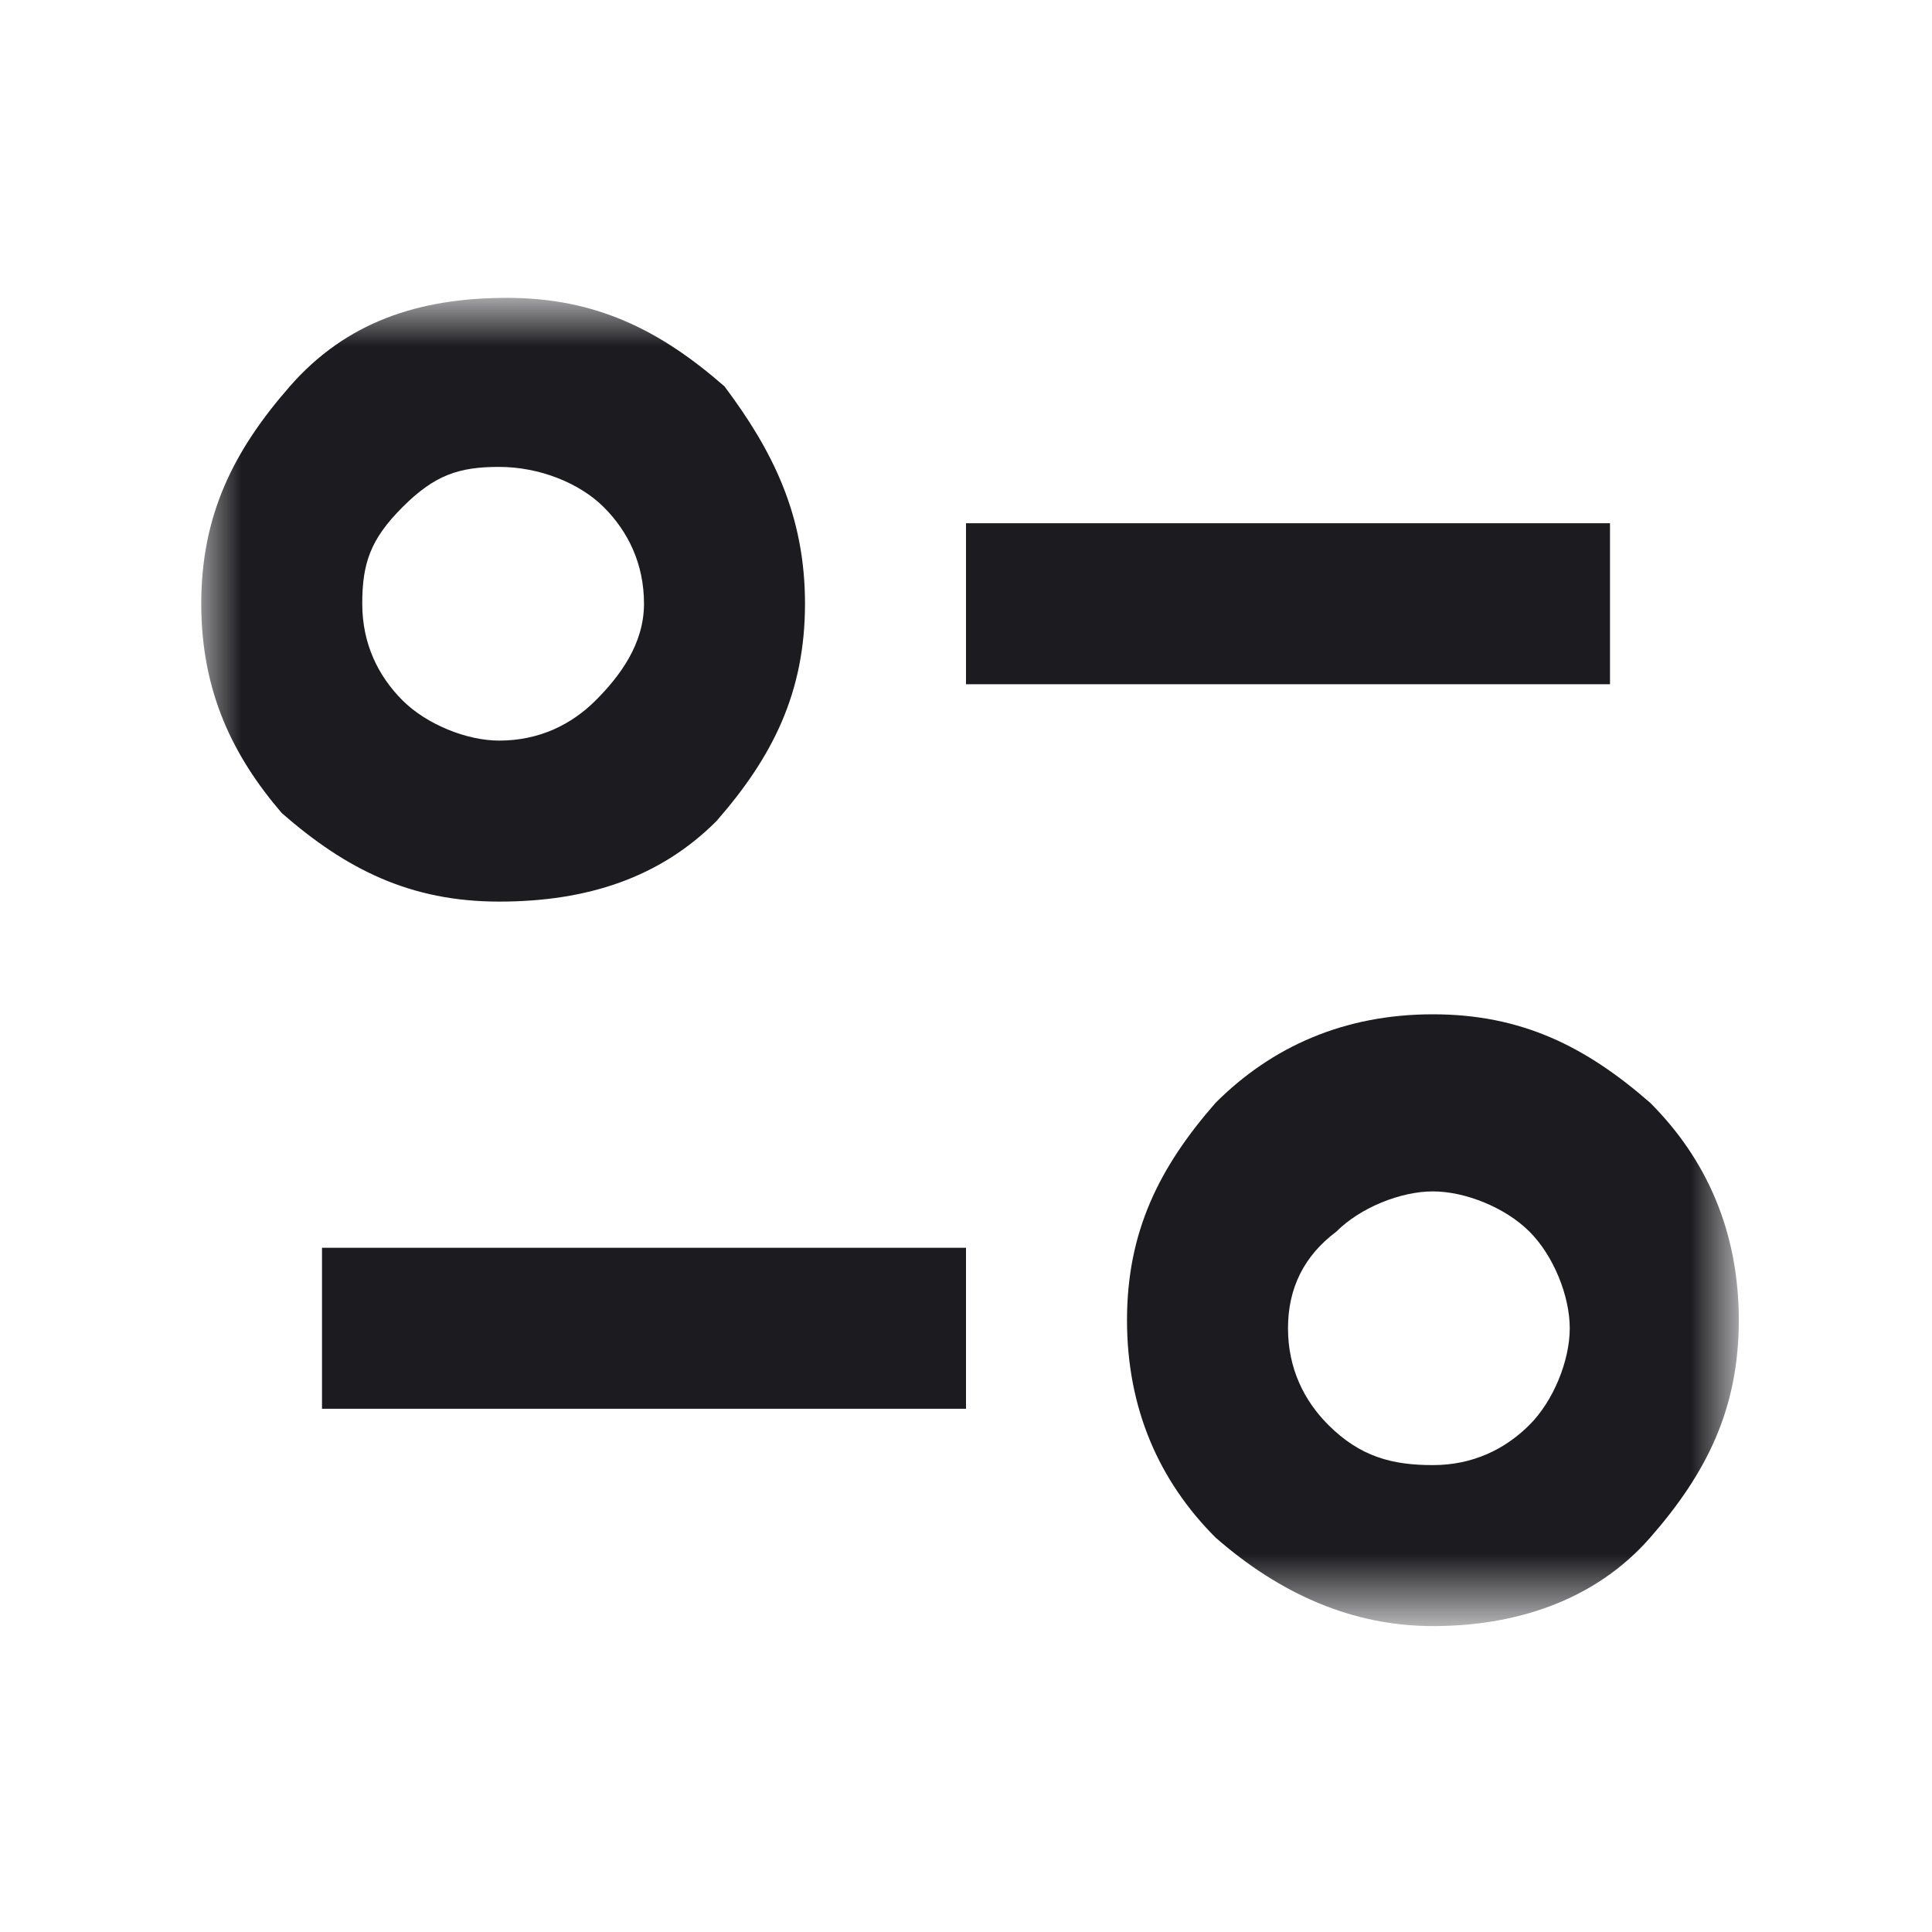<?xml version="1.0" encoding="utf-8"?>
<!-- Generator: Adobe Illustrator 28.0.0, SVG Export Plug-In . SVG Version: 6.00 Build 0)  -->
<svg version="1.1" id="Livello_1" xmlns="http://www.w3.org/2000/svg" xmlns:xlink="http://www.w3.org/1999/xlink" x="0px" y="0px"
	 viewBox="0 0 24 24" style="enable-background:new 0 0 24 24;" xml:space="preserve">
<style type="text/css">
	.st0{fill:#D9D9D9;filter:url(#Adobe_OpacityMaskFilter);}
	.st1{mask:url(#mask0_1874_8651_00000062177523592120046920000004248499199751788726_);}
	.st2{fill:#1C1B1F;}
</style>
<g id="Icons">
	<defs>
		<filter id="Adobe_OpacityMaskFilter" filterUnits="userSpaceOnUse" x="2.5" y="3.8" width="19" height="16.5">
			<feColorMatrix  type="matrix" values="1 0 0 0 0  0 1 0 0 0  0 0 1 0 0  0 0 0 1 0"/>
		</filter>
	</defs>
	
		<mask maskUnits="userSpaceOnUse" x="2.5" y="3.8" width="19" height="16.5" id="mask0_1874_8651_00000062177523592120046920000004248499199751788726_">
		<rect id="Bounding_box_00000165194866403766739750000006635482187872823225_" y="0" class="st0" width="24" height="24"/>
	</mask>
	<g class="st1">
		<path id="page_info" class="st2" d="M17.8,20.2c-1,0-1.9-0.4-2.7-1.1c-0.7-0.7-1.1-1.6-1.1-2.7s0.4-1.9,1.1-2.7
			c0.7-0.7,1.6-1.1,2.7-1.1s1.9,0.4,2.7,1.1c0.7,0.7,1.1,1.6,1.1,2.7s-0.4,1.9-1.1,2.7S18.8,20.2,17.8,20.2z M17.8,18.2
			c0.5,0,0.9-0.2,1.2-0.5c0.3-0.3,0.5-0.8,0.5-1.2s-0.2-0.9-0.5-1.2c-0.3-0.3-0.8-0.5-1.2-0.5s-0.9,0.2-1.2,0.5
			C16.2,15.6,16,16,16,16.5s0.2,0.9,0.5,1.2C16.9,18.1,17.3,18.2,17.8,18.2z M4,17.5v-2h8v2H4z M6.2,11.2c-1.1,0-1.9-0.4-2.7-1.1
			C2.9,9.4,2.5,8.6,2.5,7.5s0.4-1.9,1.1-2.7s1.6-1.1,2.7-1.1s1.9,0.4,2.7,1.1C9.6,5.6,10,6.4,10,7.5s-0.4,1.9-1.1,2.7
			C8.2,10.9,7.3,11.2,6.2,11.2z M6.2,9.2c0.5,0,0.9-0.2,1.2-0.5S8,8,8,7.5S7.8,6.6,7.5,6.3S6.7,5.8,6.2,5.8S5.4,5.9,5,6.3
			S4.5,7,4.5,7.5S4.7,8.4,5,8.7S5.8,9.2,6.2,9.2z M12,8.5v-2h8v2H12z"/>
	</g>
</g>
</svg>
